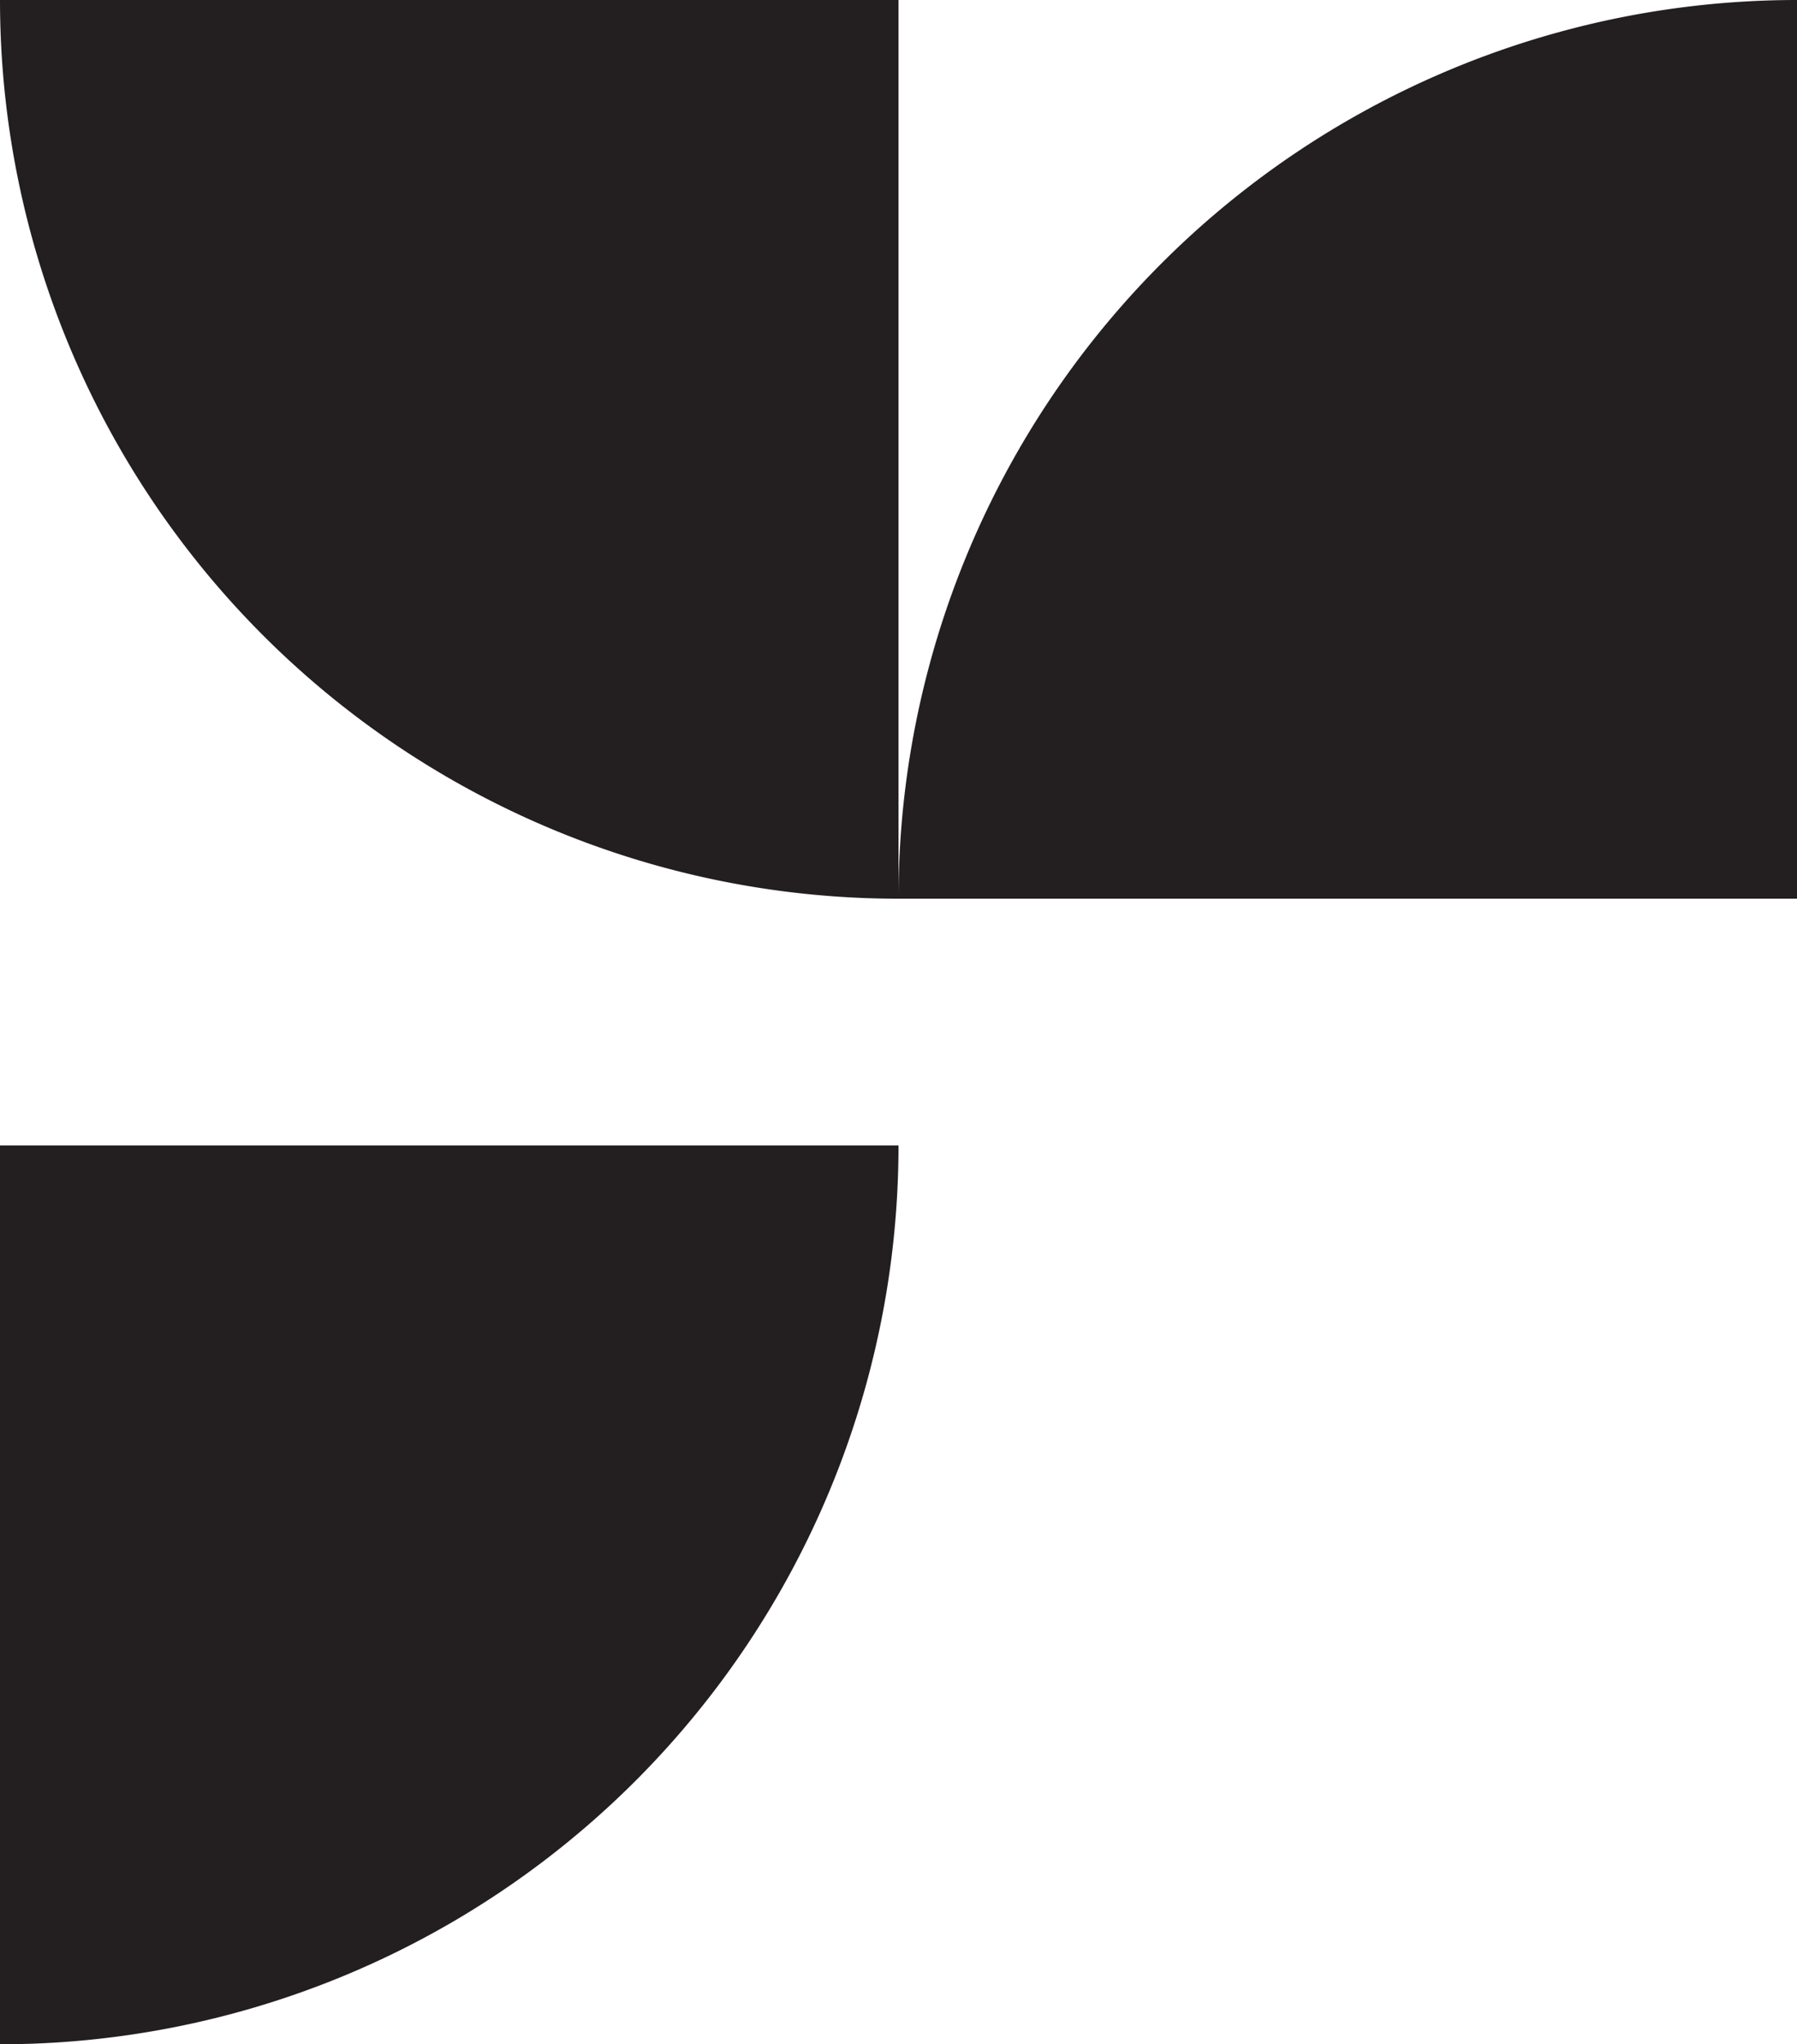 <svg xmlns="http://www.w3.org/2000/svg" width="24.338" height="27.681" viewBox="0 0 24.338 27.681">
  <g id="Artwork_11" data-name="Artwork 11" transform="translate(12.169 13.841)">
    <g id="Group_922" data-name="Group 922" transform="translate(-12.169 -13.841)">
      <path id="Path_1167" data-name="Path 1167" d="M10.08,3.289l0,0,0,.006Z" transform="translate(12.023 3.921)" fill="#231f20"/>
      <path id="Path_1168" data-name="Path 1168" d="M12.169,7.071A12.17,12.17,0,0,1,0,19.242V7.071Z" transform="translate(0 8.439)" fill="#231f20"/>
      <path id="Path_1169" data-name="Path 1169" d="M12.169,12.169A12.169,12.169,0,0,1,0,0H12.169Z" fill="#231f20"/>
      <path id="Path_1170" data-name="Path 1170" d="M5.548,12.169A12.169,12.169,0,0,1,17.717,0V12.169Z" transform="translate(6.621)" fill="#231f20"/>
    </g>
  </g>
</svg>
